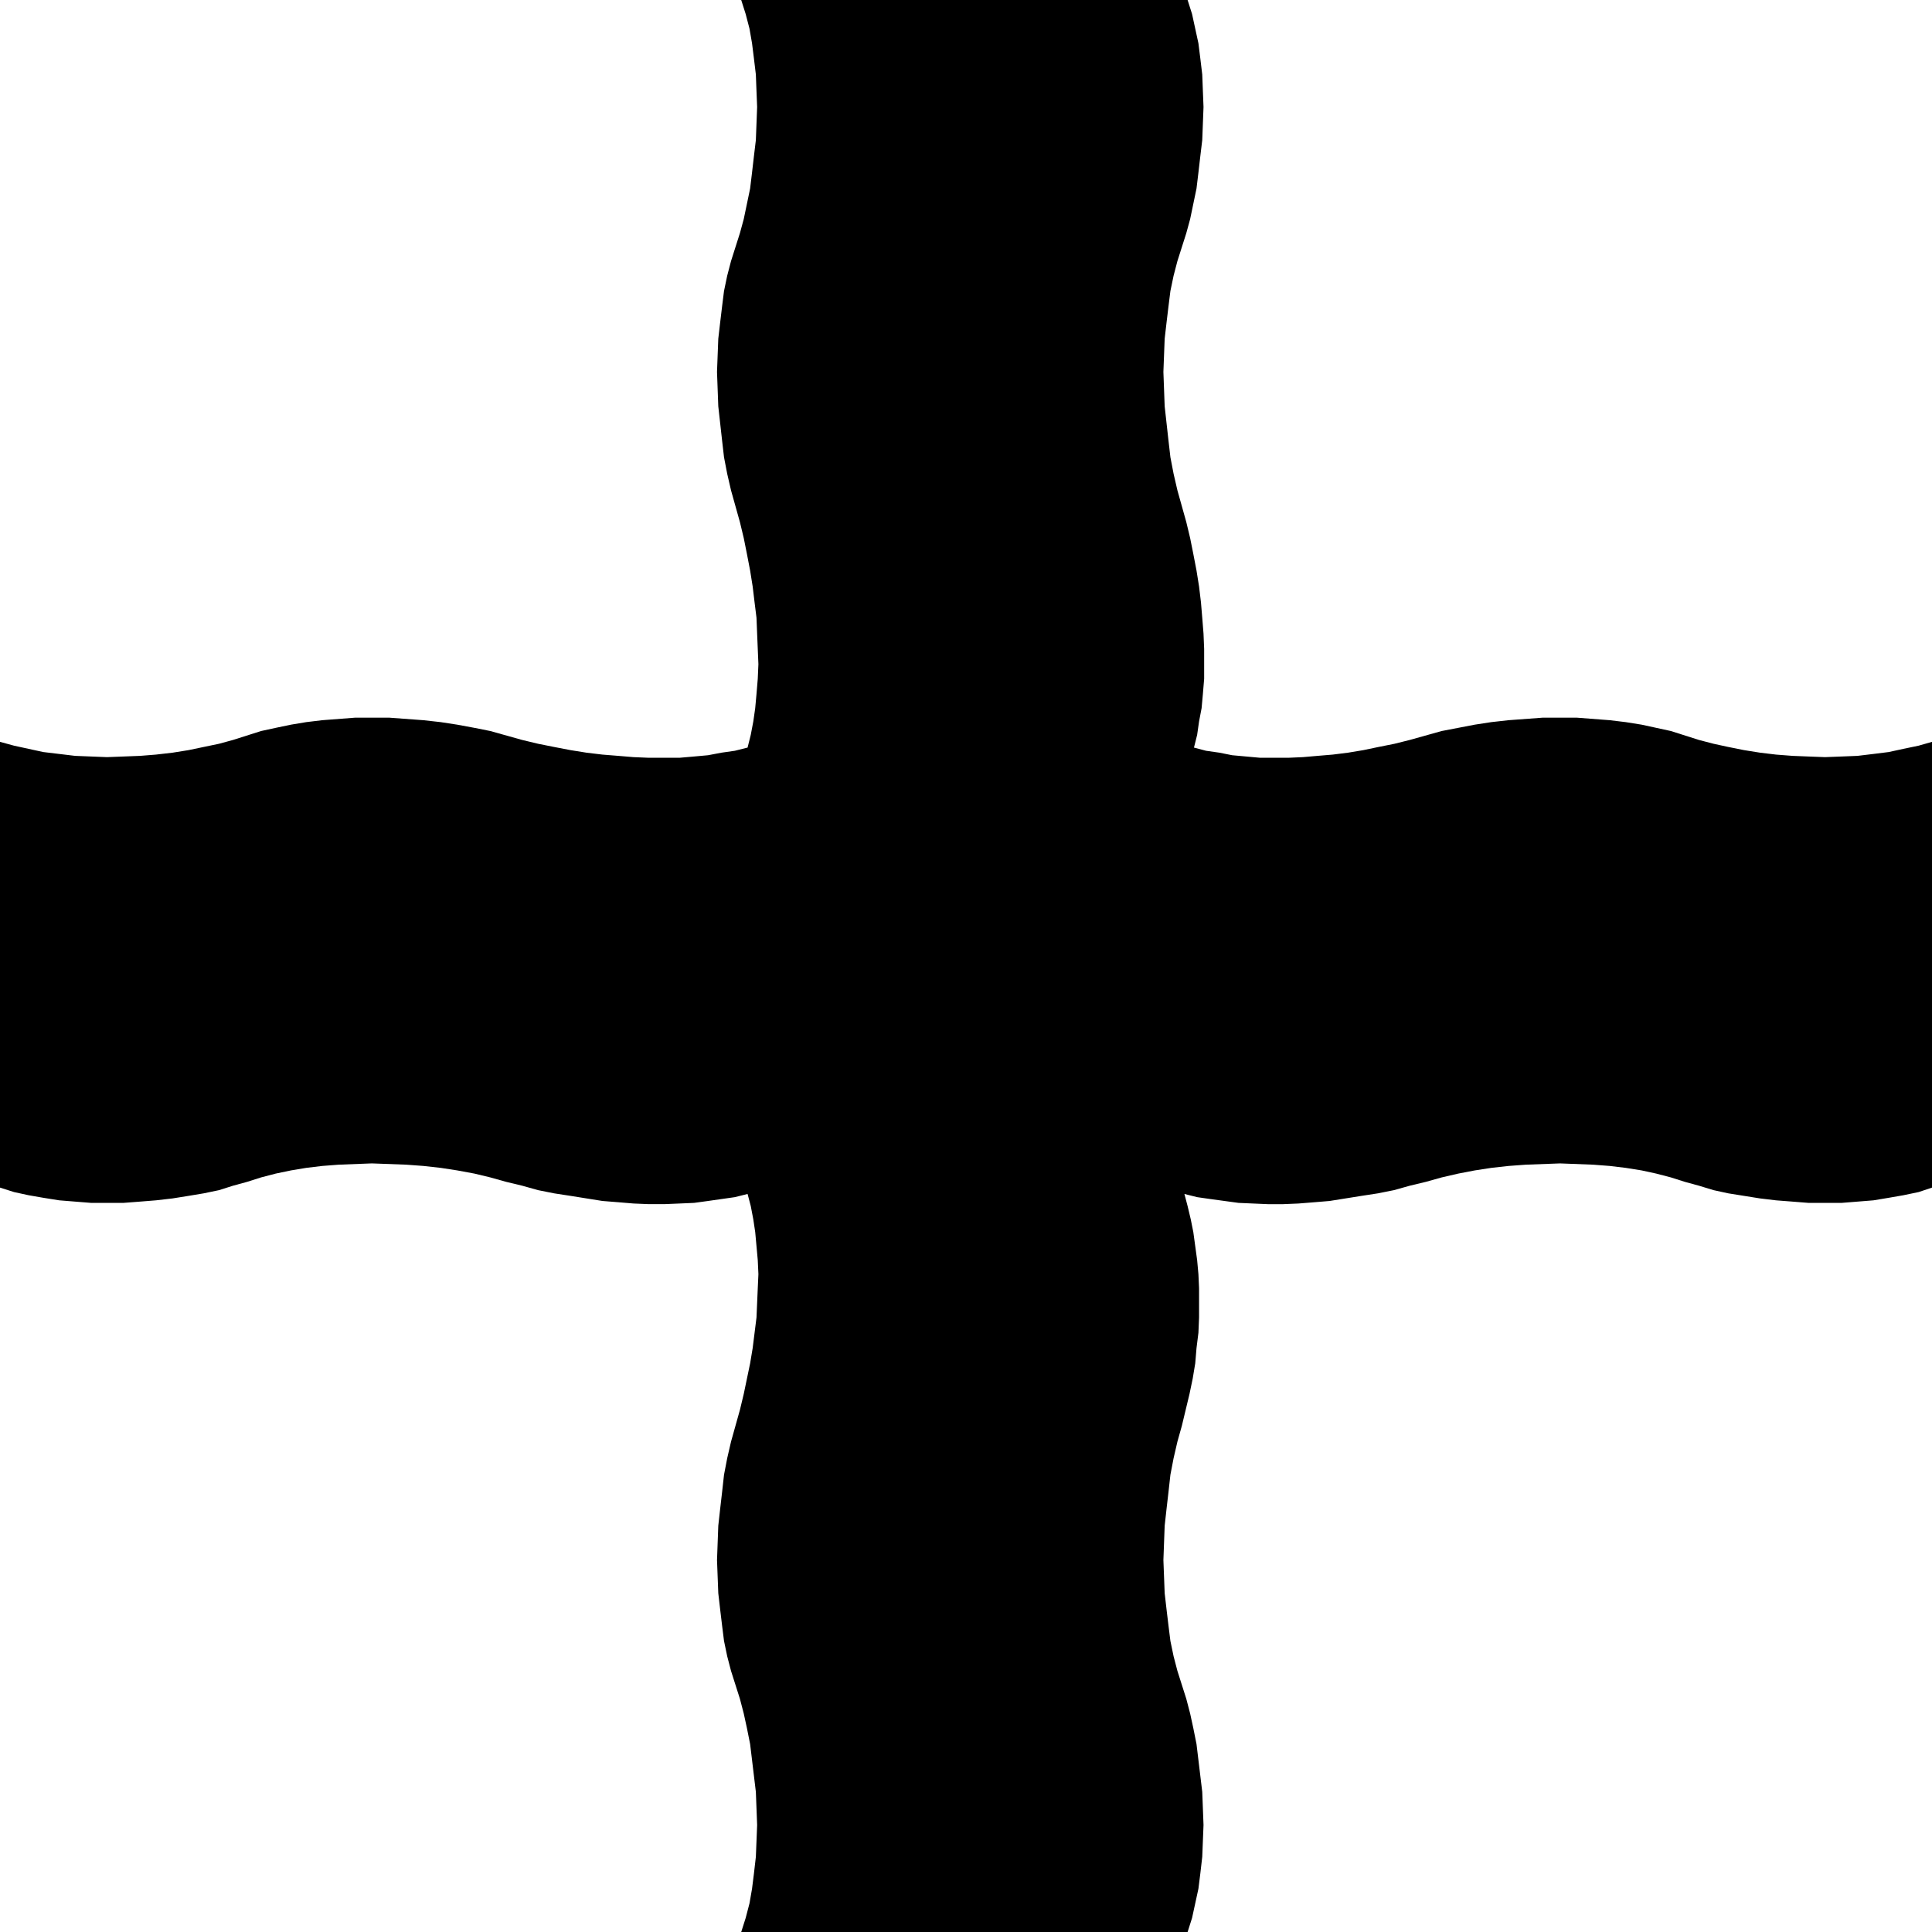 <?xml version="1.0" encoding="UTF-8" standalone="no"?>
<svg
   version="1.0"
   width="129.724mm"
   height="129.724mm"
   id="svg1"
   sodipodi:docname="Wavy.wmf"
   xmlns:inkscape="http://www.inkscape.org/namespaces/inkscape"
   xmlns:sodipodi="http://sodipodi.sourceforge.net/DTD/sodipodi-0.dtd"
   xmlns="http://www.w3.org/2000/svg"
   xmlns:svg="http://www.w3.org/2000/svg">
  <sodipodi:namedview
     id="namedview1"
     pagecolor="#ffffff"
     bordercolor="#000000"
     borderopacity="0.25"
     inkscape:showpageshadow="2"
     inkscape:pageopacity="0.0"
     inkscape:pagecheckerboard="0"
     inkscape:deskcolor="#d1d1d1"
     inkscape:document-units="mm" />
  <defs
     id="defs1">
    <pattern
       id="WMFhbasepattern"
       patternUnits="userSpaceOnUse"
       width="6"
       height="6"
       x="0"
       y="0" />
  </defs>
  <path
     style="fill:#000000;fill-opacity:1;fill-rule:evenodd;stroke:none"
     d="m 189.718,303 0.808,3.07 0.646,3.394 0.485,3.232 0.323,3.555 0.323,3.555 0.162,3.555 -0.162,3.555 -0.162,3.717 -0.162,3.717 -0.485,3.878 -0.485,3.878 -0.646,3.878 -0.808,3.878 -0.808,3.878 -0.97,4.04 -1.131,4.04 -1.131,4.04 -0.97,4.202 -0.808,4.202 -0.485,4.363 -0.485,4.202 -0.485,4.363 -0.162,4.363 -0.162,4.363 0.162,4.202 0.162,4.202 0.485,4.202 0.485,4.04 0.485,3.878 0.808,3.878 0.97,3.717 1.131,3.555 1.131,3.555 0.97,3.717 0.808,3.717 0.808,4.04 0.485,4.04 0.485,4.04 0.485,4.04 0.162,4.202 0.162,4.202 -0.162,4.04 -0.162,4.04 -0.485,4.202 -0.485,3.878 -0.646,3.717 -0.97,3.717 -1.131,3.555 h 113.281 l 1.131,-3.555 0.808,-3.717 0.808,-3.717 0.485,-3.878 0.485,-4.202 0.162,-4.04 0.162,-4.04 -0.162,-4.202 -0.162,-4.202 -0.485,-4.04 -0.485,-4.04 -0.485,-4.04 -0.808,-4.04 -0.808,-3.717 -0.97,-3.717 -1.131,-3.555 -1.131,-3.555 -0.97,-3.717 -0.808,-3.878 -0.485,-3.878 -0.485,-4.04 -0.485,-4.202 -0.162,-4.202 -0.162,-4.202 0.162,-4.363 0.162,-4.363 0.485,-4.363 0.485,-4.202 0.485,-4.363 0.808,-4.202 0.97,-4.202 1.131,-4.04 0.97,-4.04 0.97,-4.04 0.808,-3.878 0.646,-3.878 0.323,-3.878 0.485,-3.878 0.162,-3.878 v -3.717 -3.717 l -0.162,-3.555 -0.323,-3.555 -0.485,-3.555 -0.485,-3.555 -0.646,-3.232 -0.808,-3.394 -0.808,-3.07 3.232,0.808 3.394,0.485 3.555,0.485 3.555,0.485 3.717,0.162 3.717,0.162 h 3.878 l 3.878,-0.162 4.04,-0.323 3.878,-0.323 4.04,-0.646 4.04,-0.646 4.202,-0.646 4.04,-0.808 4.04,-1.131 4.04,-0.97 4.04,-1.131 4.202,-0.97 4.202,-0.808 4.202,-0.646 4.363,-0.485 4.363,-0.323 4.363,-0.162 4.363,-0.162 4.202,0.162 4.202,0.162 4.202,0.323 4.04,0.485 4.04,0.646 3.717,0.808 3.717,0.97 3.555,1.131 3.555,0.97 3.717,1.131 3.717,0.808 4.04,0.646 4.04,0.646 4.04,0.485 4.202,0.323 4.04,0.323 h 4.202 4.202 l 4.04,-0.323 4.04,-0.323 3.878,-0.646 3.717,-0.646 3.878,-0.808 3.394,-1.131 V 188.264 l -3.394,0.97 -3.878,0.808 -3.717,0.808 -3.878,0.485 -4.04,0.485 -4.04,0.162 -4.202,0.162 -4.202,-0.162 -4.04,-0.162 -4.202,-0.323 -4.04,-0.485 -4.04,-0.646 -4.04,-0.808 -3.717,-0.808 -3.717,-0.97 -3.555,-1.131 -3.555,-1.131 -3.717,-0.808 -3.717,-0.808 -4.04,-0.646 -4.04,-0.485 -4.202,-0.323 -4.202,-0.323 h -4.202 -4.363 l -4.363,0.323 -4.363,0.323 -4.363,0.485 -4.202,0.646 -4.202,0.808 -4.202,0.808 -4.04,1.131 -4.04,1.131 -3.878,0.97 -4.04,0.808 -3.878,0.808 -3.878,0.646 -3.878,0.485 -3.878,0.323 -3.717,0.323 -3.717,0.162 h -3.555 -3.555 l -3.555,-0.323 -3.555,-0.323 -3.232,-0.646 -3.394,-0.485 -3.07,-0.808 0.808,-3.232 0.485,-3.394 0.646,-3.394 0.323,-3.555 0.323,-3.878 v -3.717 -3.878 l -0.162,-3.878 -0.323,-4.04 -0.323,-3.878 -0.485,-4.04 -0.646,-4.04 -0.808,-4.202 -0.808,-4.04 -0.97,-4.04 -1.131,-4.04 -1.131,-4.04 -0.97,-4.202 -0.808,-4.202 -0.485,-4.202 -0.485,-4.363 -0.485,-4.363 -0.162,-4.363 -0.162,-4.363 0.162,-4.202 0.162,-4.202 0.485,-4.202 0.485,-4.04 0.485,-3.878 0.808,-3.878 0.97,-3.717 1.131,-3.555 1.131,-3.555 0.97,-3.555 0.808,-3.878 0.808,-3.878 0.485,-4.04 0.485,-4.202 0.485,-4.04 0.162,-4.202 0.162,-4.202 -0.162,-4.04 -0.162,-4.202 -0.485,-4.04 -0.485,-3.878 -0.808,-3.717 -0.808,-3.717 L 301.384,0 H 188.102 l 1.131,3.555 0.97,3.717 0.646,3.717 0.485,3.878 0.485,4.04 0.162,4.202 0.162,4.04 -0.162,4.202 -0.162,4.202 -0.485,4.04 -0.485,4.202 -0.485,4.04 -0.808,3.878 -0.808,3.878 -0.97,3.555 -1.131,3.555 -1.131,3.555 -0.97,3.717 -0.808,3.878 -0.485,3.878 -0.485,4.04 -0.485,4.202 -0.162,4.202 -0.162,4.202 0.162,4.363 0.162,4.363 0.485,4.363 0.485,4.363 0.485,4.202 0.808,4.202 0.97,4.202 1.131,4.04 1.131,4.04 0.97,4.04 0.808,4.04 0.808,4.202 0.646,4.04 0.485,4.04 0.485,3.878 0.162,4.04 0.162,3.878 0.162,3.878 -0.162,3.717 -0.323,3.878 -0.323,3.555 -0.485,3.394 -0.646,3.394 -0.808,3.232 -3.232,0.808 -3.394,0.485 -3.394,0.646 -3.555,0.323 -3.717,0.323 h -3.878 -3.878 l -3.878,-0.162 -3.878,-0.323 -4.04,-0.323 -4.04,-0.485 -4.04,-0.646 -4.202,-0.808 -4.04,-0.808 -4.04,-0.97 -4.04,-1.131 -4.04,-1.131 -4.04,-0.808 -4.363,-0.808 -4.202,-0.646 -4.363,-0.485 -4.363,-0.323 -4.363,-0.323 h -4.363 -4.202 l -4.202,0.323 -4.202,0.323 -4.04,0.485 -3.878,0.646 -3.878,0.808 -3.717,0.808 -3.555,1.131 -3.555,1.131 -3.555,0.97 -3.878,0.808 -3.878,0.808 -4.04,0.646 -4.202,0.485 -4.04,0.323 -4.202,0.162 -4.202,0.162 -4.04,-0.162 -4.04,-0.162 -4.04,-0.485 -4.04,-0.485 -3.717,-0.808 L 3.555,189.233 0,188.264 v 113.12 l 3.555,1.131 3.717,0.808 3.717,0.646 4.04,0.646 4.04,0.323 4.04,0.323 h 4.04 4.202 l 4.202,-0.323 4.04,-0.323 4.202,-0.485 4.04,-0.646 3.878,-0.646 3.878,-0.808 3.555,-1.131 3.555,-0.97 3.555,-1.131 3.717,-0.97 3.878,-0.808 3.878,-0.646 4.04,-0.485 4.202,-0.323 4.202,-0.162 4.202,-0.162 4.363,0.162 4.363,0.162 4.363,0.323 4.363,0.485 4.202,0.646 4.363,0.808 4.04,0.97 4.04,1.131 4.04,0.97 4.04,1.131 4.04,0.808 4.202,0.646 4.04,0.646 4.04,0.646 4.04,0.323 3.878,0.323 3.878,0.162 h 3.878 l 3.878,-0.162 3.717,-0.162 3.555,-0.485 3.394,-0.485 3.394,-0.485 z"
     id="path1" />
</svg>
